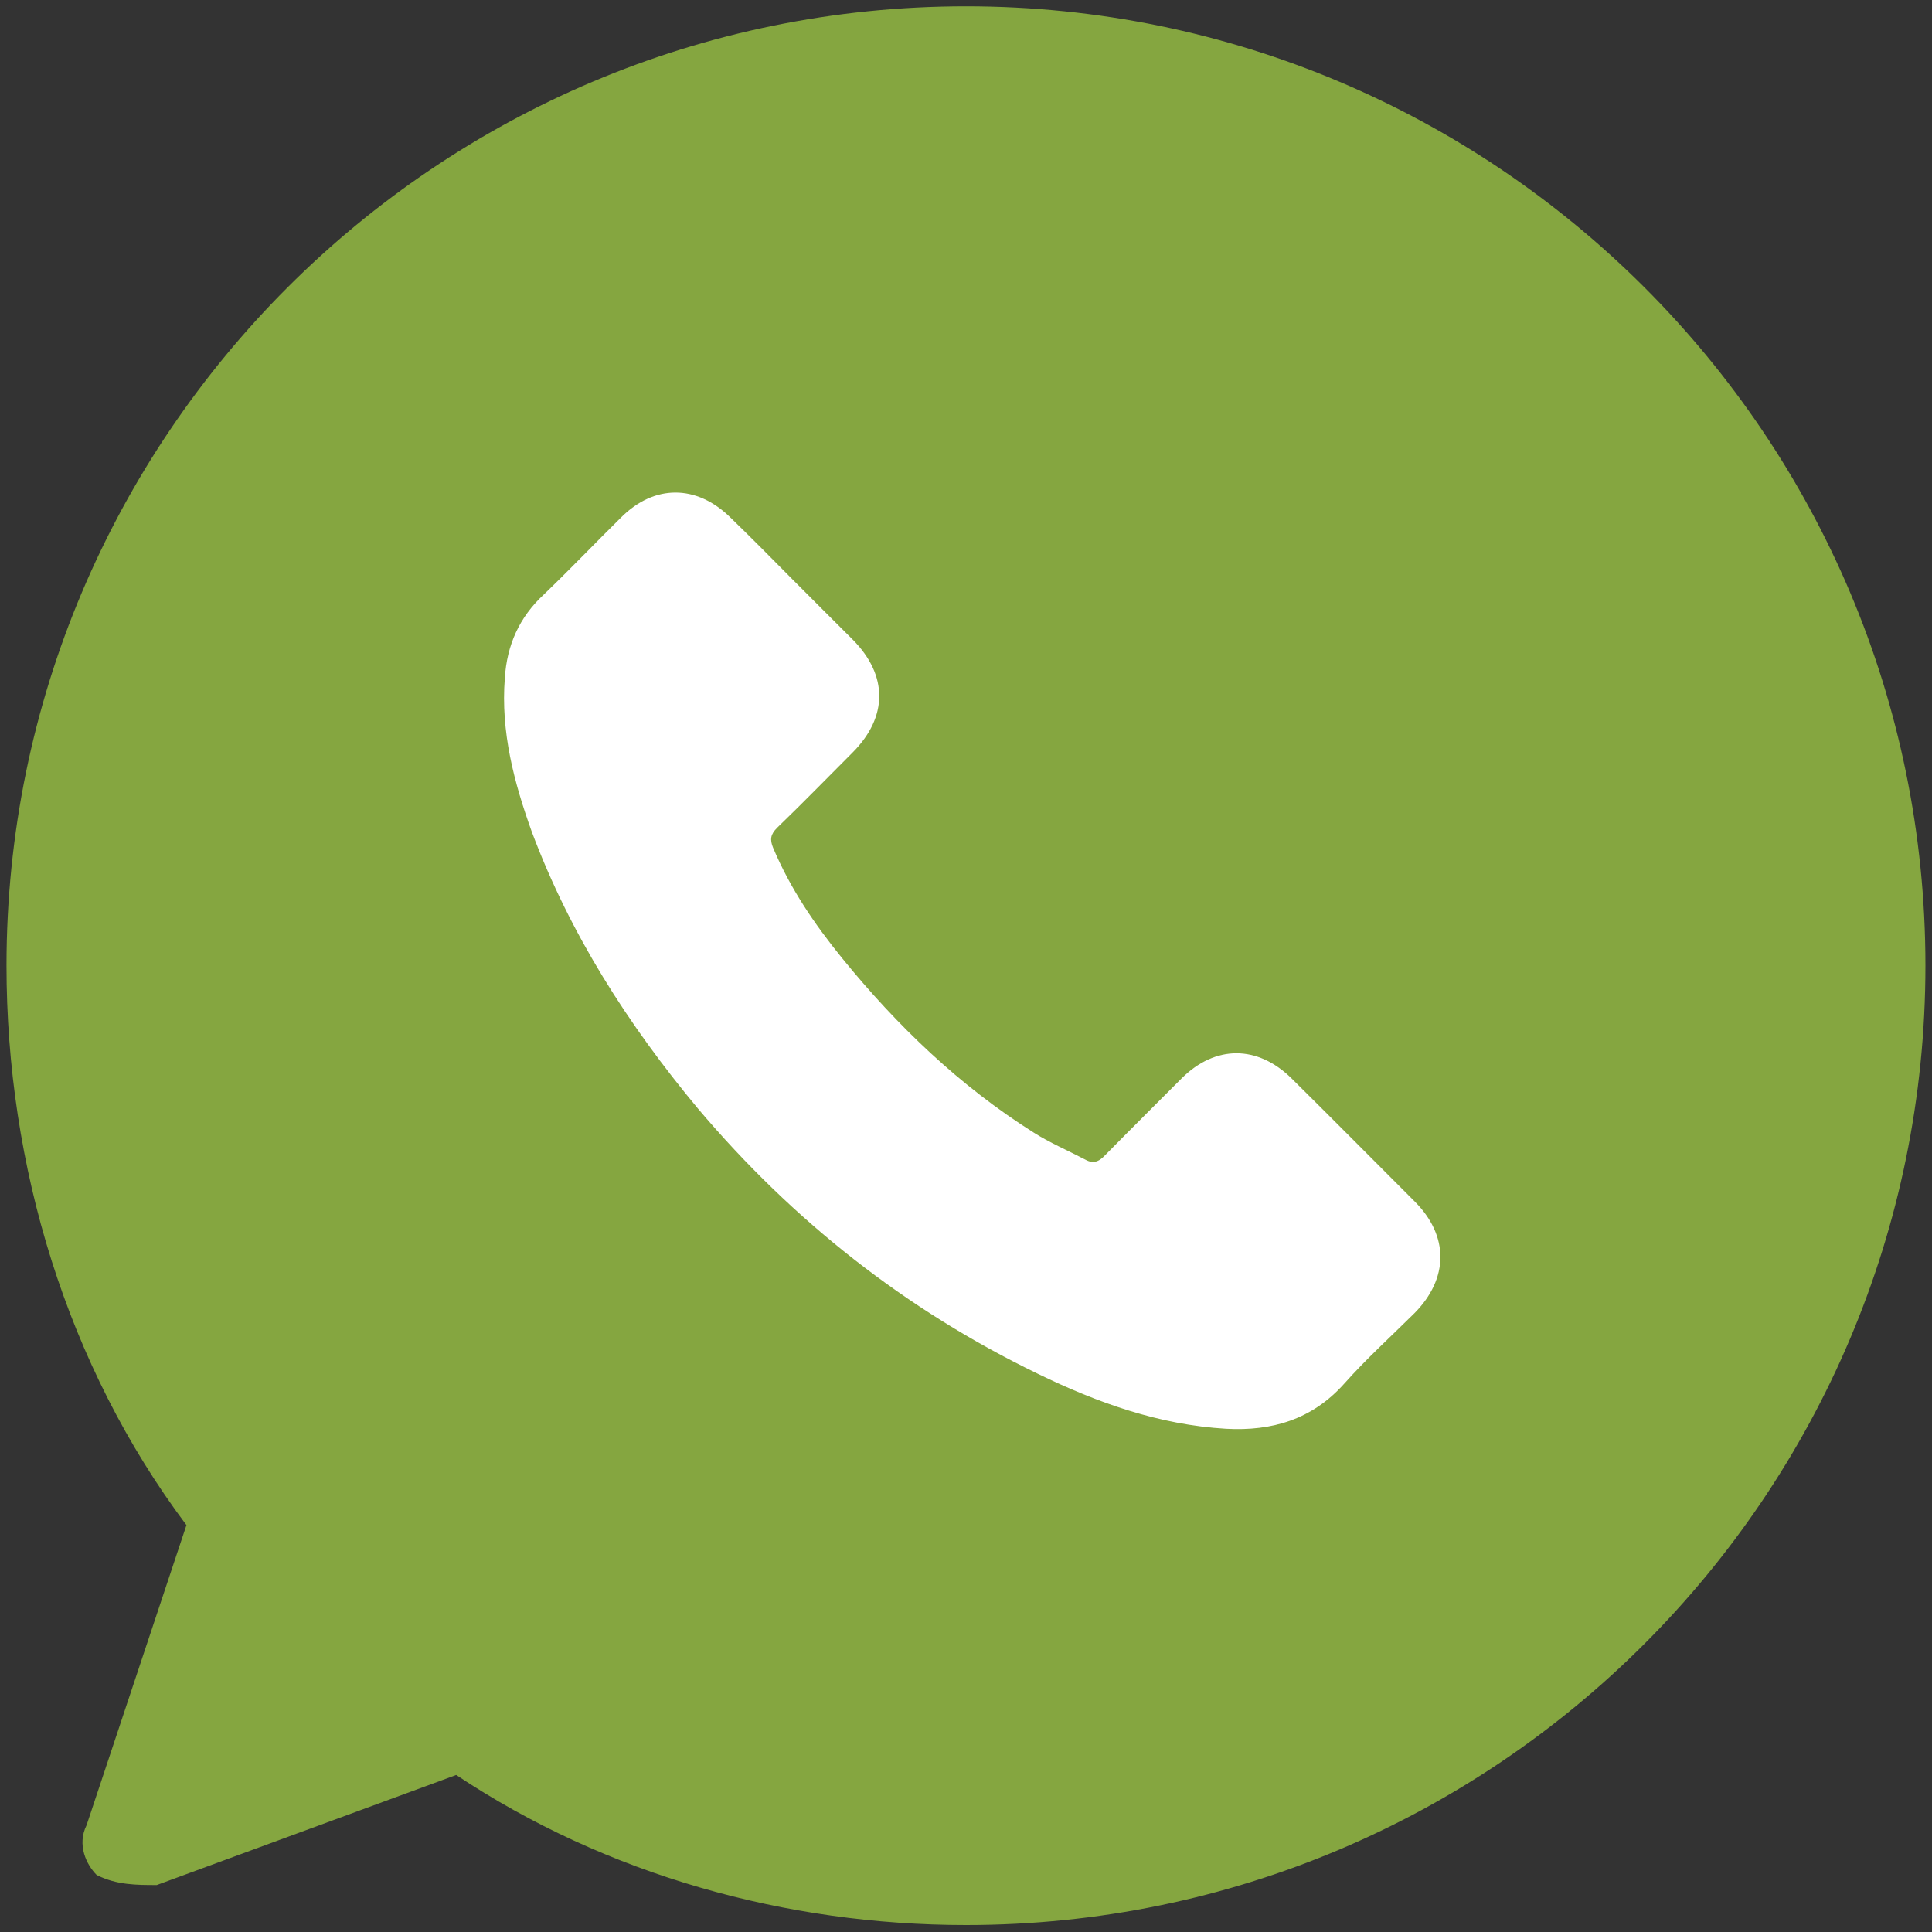 <?xml version="1.0" encoding="utf-8"?>
<!-- Generator: Adobe Illustrator 15.1.0, SVG Export Plug-In . SVG Version: 6.00 Build 0)  -->
<!DOCTYPE svg PUBLIC "-//W3C//DTD SVG 1.1//EN" "http://www.w3.org/Graphics/SVG/1.1/DTD/svg11.dtd">
<svg version="1.1" id="Layer_1" xmlns="http://www.w3.org/2000/svg" xmlns:xlink="http://www.w3.org/1999/xlink" x="0px" y="0px"
	 width="30px" height="30px" viewBox="0 0 30 30" enable-background="new 0 0 30 30" xml:space="preserve">
<rect x="0" y="0" width="30" height="30" fill="#333333" stroke="none"/>
<g>
	<path fill="#85A640" d="M1.345,28.34c-0.155,0.309,0,0.619,0.156,0.775c0.308,0.156,0.62,0.156,0.933,0.156l4.65-1.709
		c2.332,1.553,5.125,2.33,7.916,2.33c8.227,0,14.898-6.676,14.898-14.899C29.899,6.77,23.227,0.098,15,0.098
		c-8.225,0-14.899,6.671-14.899,14.896c0,3.104,0.933,6.208,2.794,8.688L1.345,28.34z"/>
	<rect x="0.101" y="0.098" fill="none" width="29.794" height="29.805"/>
	<path fill="#FFFFFF" d="M20.055,16.745c-0.529-0.52-1.184-0.52-1.707,0c-0.393,0.395-0.793,0.791-1.186,1.191
		c-0.109,0.117-0.199,0.137-0.328,0.061c-0.262-0.137-0.533-0.252-0.779-0.408c-1.154-0.727-2.123-1.659-2.979-2.711
		c-0.426-0.524-0.804-1.078-1.072-1.715c-0.05-0.123-0.043-0.206,0.066-0.312c0.395-0.381,0.783-0.78,1.174-1.171
		c0.545-0.551,0.545-1.194,0-1.745c-0.314-0.312-0.623-0.624-0.936-0.936c-0.321-0.325-0.64-0.647-0.965-0.962
		c-0.527-0.518-1.185-0.518-1.701,0C9.241,8.432,8.852,8.84,8.448,9.228c-0.385,0.355-0.577,0.79-0.609,1.3
		c-0.066,0.836,0.143,1.622,0.42,2.392c0.594,1.585,1.494,2.992,2.578,4.293c1.473,1.742,3.225,3.125,5.278,4.119
		c0.923,0.449,1.882,0.793,2.923,0.854c0.713,0.039,1.336-0.143,1.834-0.699c0.342-0.385,0.727-0.734,1.092-1.096
		c0.535-0.541,0.537-1.201,0.004-1.734C21.331,18.02,20.696,17.379,20.055,16.745L20.055,16.745z M20.055,16.745"/>
</g>
</svg>
